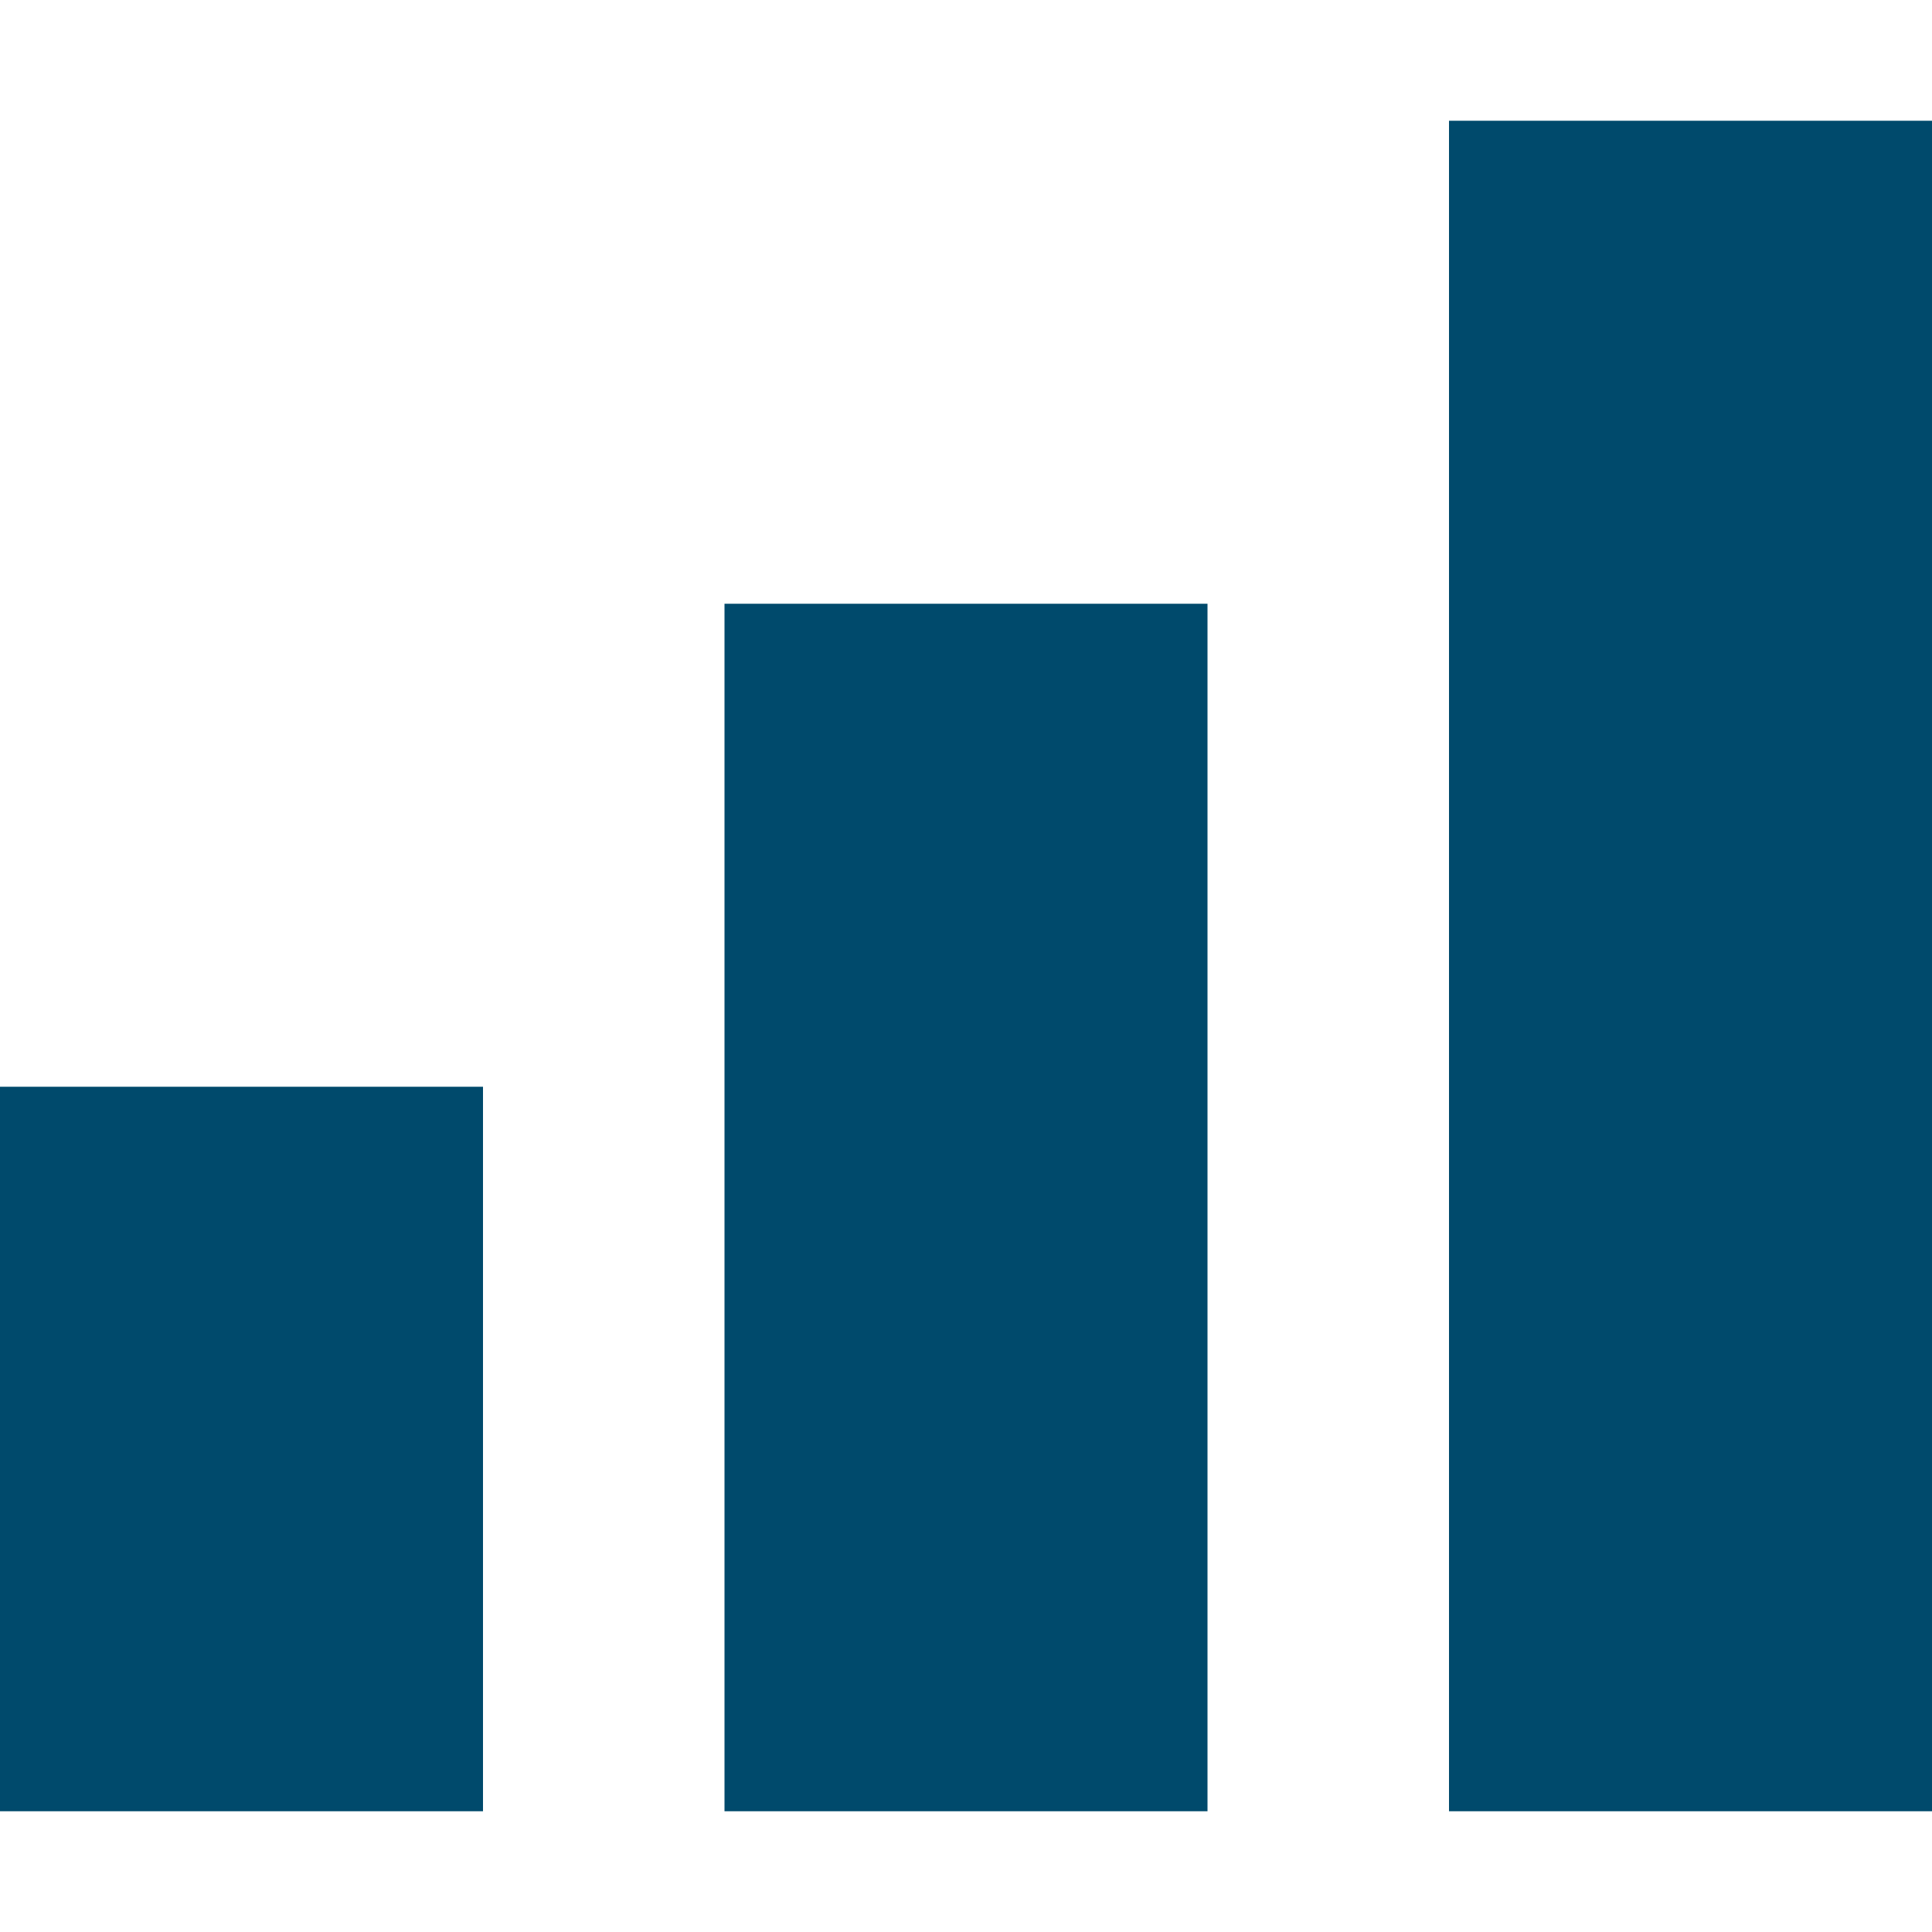 <svg width="80" height="80" viewBox="0 0 80 80" fill="none" xmlns="http://www.w3.org/2000/svg">
<path d="M80 5H60V75H80V5Z" fill="#004A6C"/>
<path d="M30 25H50V75H30V25Z" fill="#004A6C"/>
<path d="M0 45H20V75H0V45Z" fill="#004A6C"/>
</svg>
